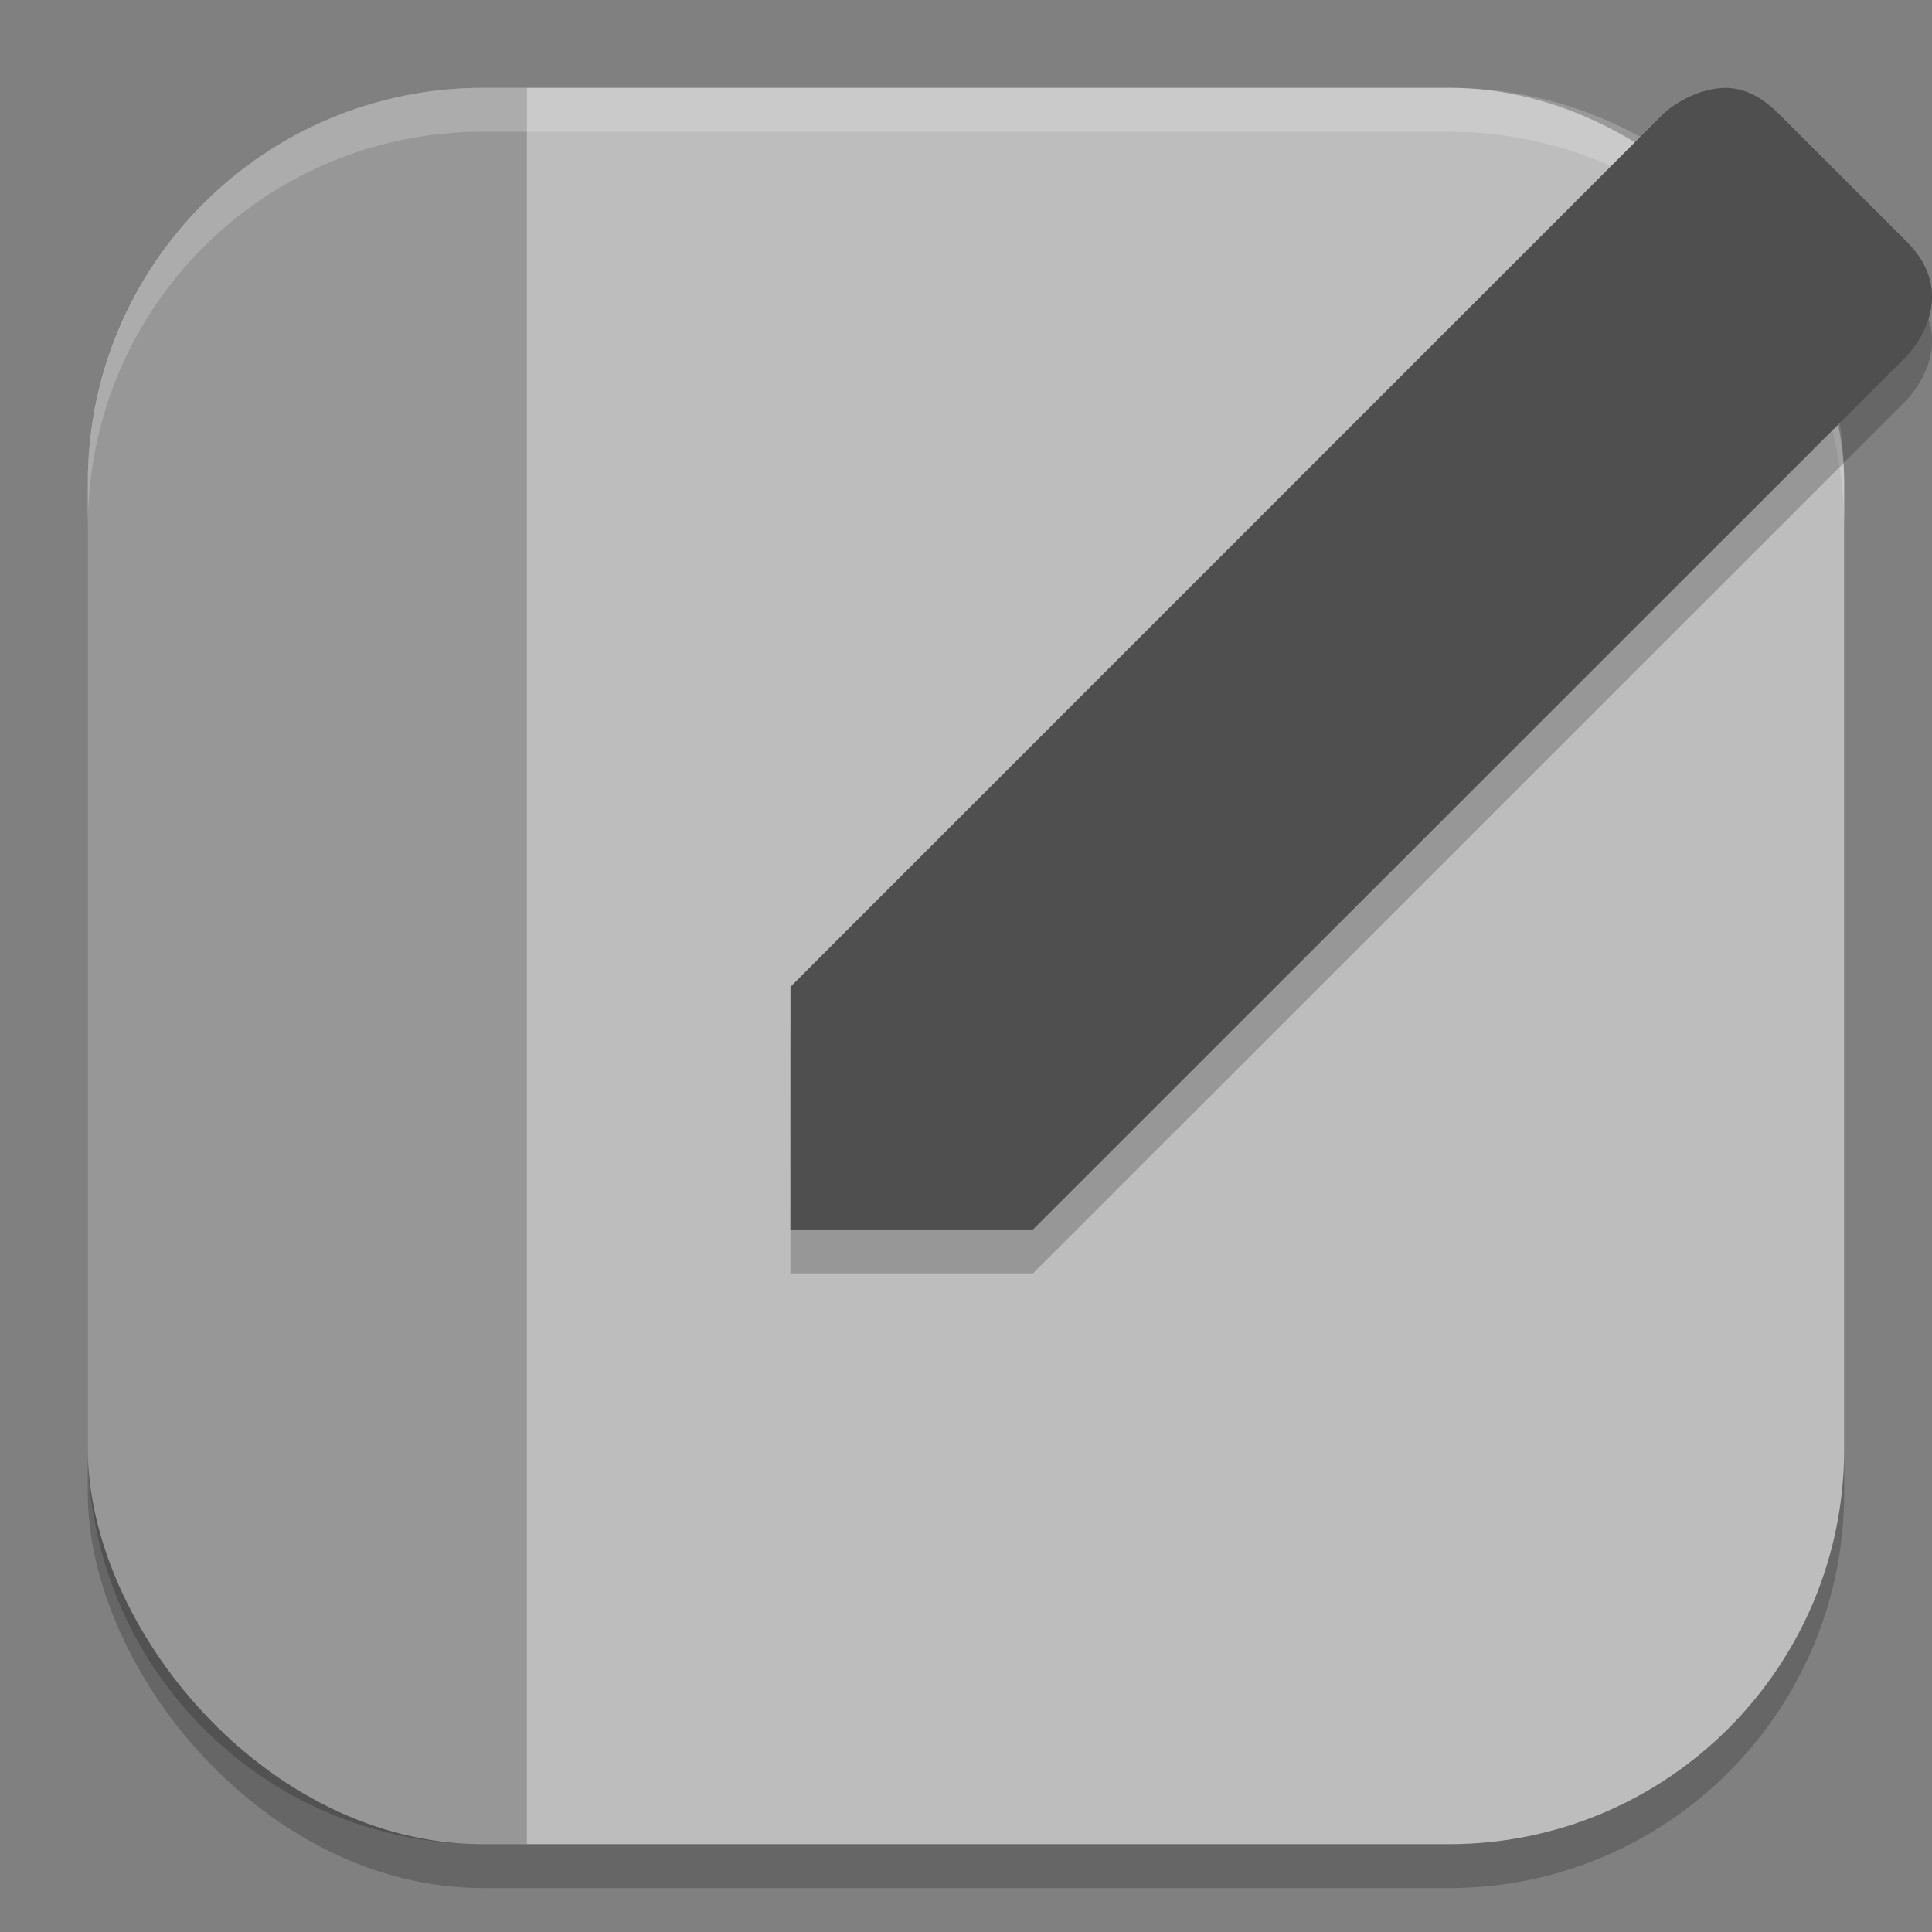 <?xml version="1.0" encoding="UTF-8" standalone="no"?>
<!-- Created with Inkscape (http://www.inkscape.org/) -->

<svg
   width="22"
   height="22"
   viewBox="0 0 22 22"
   version="1.1"
   id="svg5"
   inkscape:version="1.3.2 (091e20ef0f, 2023-11-25, custom)"
   sodipodi:docname="preferences-desktop-tablet.svg"
   xmlns:inkscape="http://www.inkscape.org/namespaces/inkscape"
   xmlns:sodipodi="http://sodipodi.sourceforge.net/DTD/sodipodi-0.dtd"
   xmlns="http://www.w3.org/2000/svg"
   xmlns:svg="http://www.w3.org/2000/svg">
  <rect x="0" y="0" width="22" height="22" fill="#808080" stroke="none"/>
  <sodipodi:namedview
     id="namedview7"
     pagecolor="#ffffff"
     bordercolor="#000000"
     borderopacity="0.25"
     inkscape:showpageshadow="2"
     inkscape:pageopacity="0.0"
     inkscape:pagecheckerboard="0"
     inkscape:deskcolor="#d1d1d1"
     inkscape:document-units="px"
     showgrid="false"
     inkscape:zoom="36.545455"
     inkscape:cx="11"
     inkscape:cy="11"
     inkscape:window-width="1920"
     inkscape:window-height="1008"
     inkscape:window-x="0"
     inkscape:window-y="0"
     inkscape:window-maximized="1"
     inkscape:current-layer="svg5" />
  <defs
     id="defs2" />
  <rect
     style="opacity:0.2;fill:#000000;stroke-width:1.429;stroke-linecap:square"
     id="rect234"
     width="20"
     height="20"
     x="1"
     y="1.5"
     ry="4.5" />
  <rect
     style="fill:#bdbdbd;fill-opacity:1;stroke-width:1.429;stroke-linecap:square"
     id="rect396"
     width="20"
     height="20"
     x="1"
     y="1"
     ry="4.5" />
  <path
     id="rect4330"
     style="opacity:0.2;fill:#000000;stroke-width:1;stroke-linecap:square"
     d="M 5.5,1 H 6 V 21 H 5.5 C 3.007,21 1,18.985 1,16.482 V 5.518 C 1,3.015 3.007,1 5.5,1 Z" />
  <path
     id="path1040"
     style="opacity:0.2;fill:#ffffff;stroke-width:4;stroke-linecap:square"
     d="M 5.5,1 C 3.007,1 1,3.007 1,5.5 v 0.5 c 0,-2.493 2.007,-4.5 4.5,-4.5 H 16.5 c 2.493,0 4.5,2.007 4.5,4.5 V 5.5 C 21,3.007 18.993,1 16.5,1 Z" />
  <path
     d="m 19.657,1.501 c -0.405,0 -0.712,0.291 -0.712,0.291 l -9.944,9.945 -4.99e-4,2.763 h 2.763 l 9.947,-9.944 c 0,0 0.653,-0.654 0,-1.306 L 20.251,1.792 C 20.047,1.588 19.841,1.501 19.657,1.501 Z"
     style="opacity:0.2;stroke-width:0.5"
     id="path4152" />
  <path
     d="m 19.657,1.001 c -0.405,0 -0.712,0.291 -0.712,0.291 l -9.944,9.945 -4.99e-4,2.763 h 2.763 l 9.947,-9.944 c 0,0 0.653,-0.653 0,-1.306 L 20.251,1.292 C 20.047,1.088 19.841,1.001 19.657,1.001 Z"
     style="fill:#4f4f4f;stroke-width:0.5"
     id="path4124" />
</svg>
